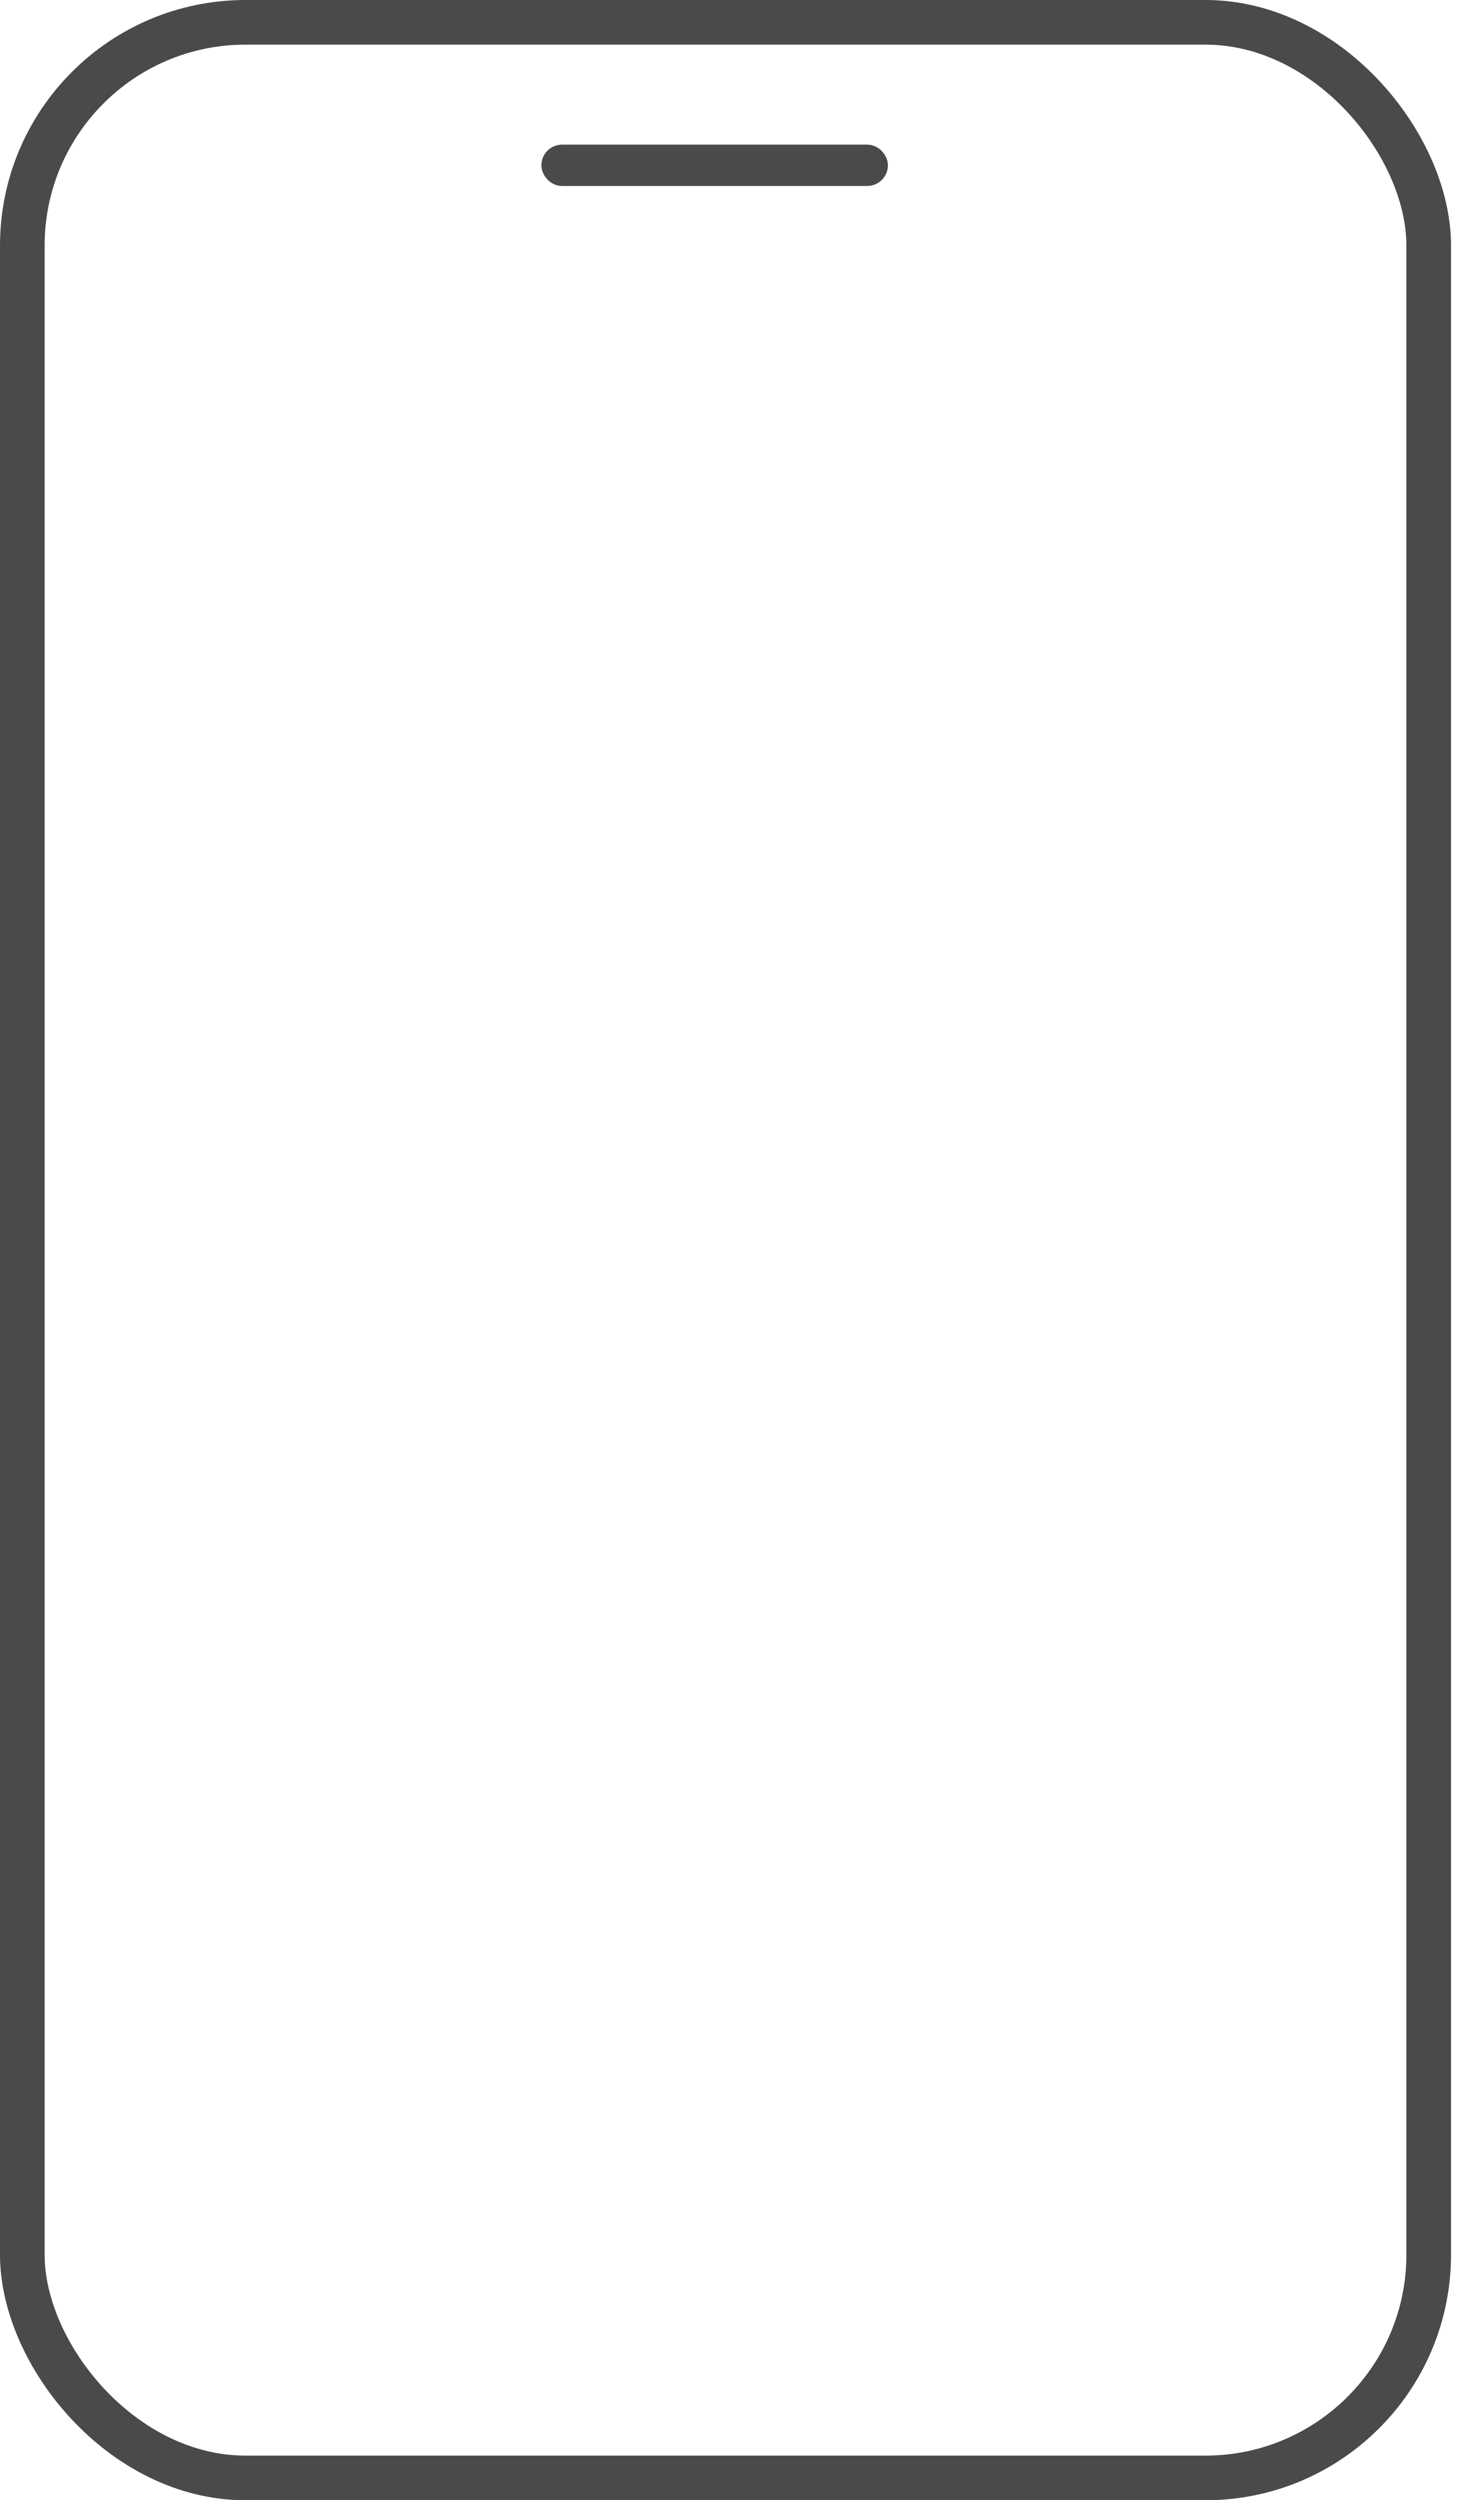 <svg width="66" height="112" viewBox="0 0 66 112" fill="none" xmlns="http://www.w3.org/2000/svg">
<rect x="1" y="1" width="63.015" height="110" rx="10" stroke="#4A4A4A" stroke-width="2"/>
<rect x="24.721" y="6.942" width="14.6" height="0.926" rx="0.463" fill="black" stroke="#4A4A4A" stroke-width="0.926"/>
</svg>
